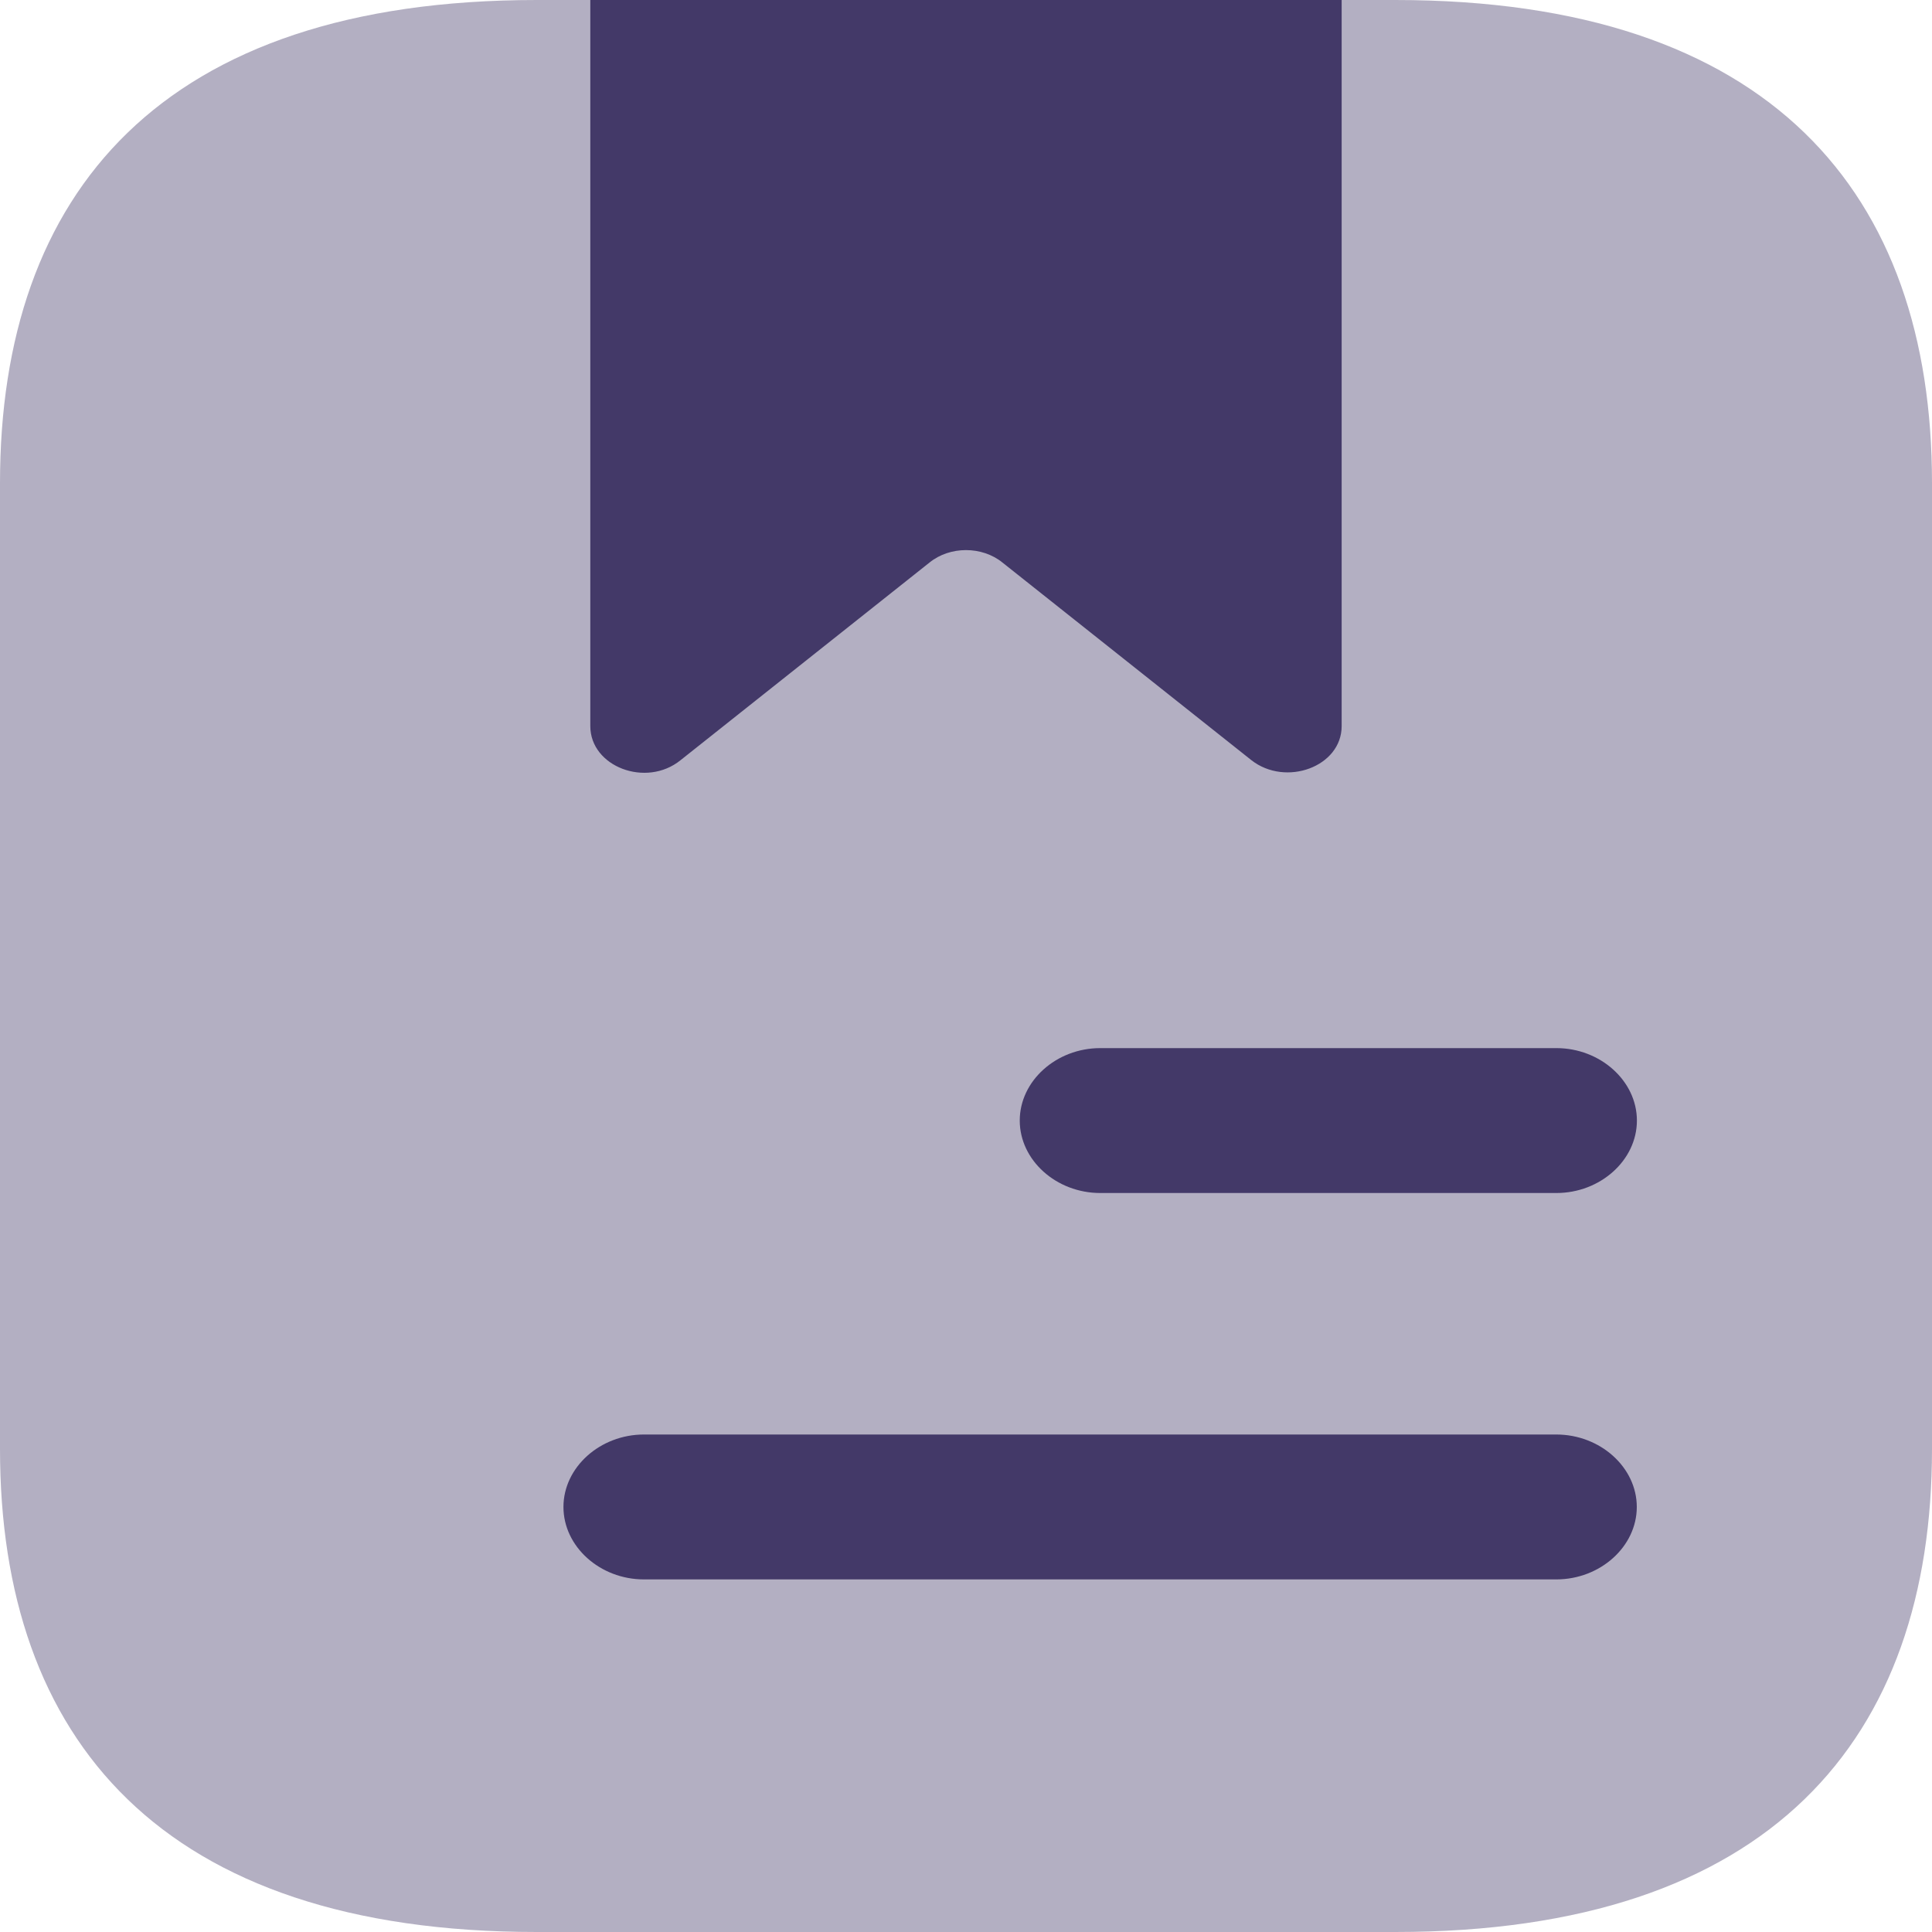 <svg width="50" height="50" viewBox="0 0 50 50" fill="none" xmlns="http://www.w3.org/2000/svg">
<path opacity="0.4" d="M50 12.5V37.5C50 45 45.833 50 36.111 50H13.889C4.167 50 0 45 0 37.5V12.5C0 5 4.167 0 13.889 0H36.111C45.833 0 50 5 50 12.5Z" fill="#433968"/>
<path d="M34.722 0V18.791C34.722 19.843 33.277 20.369 32.388 19.675L25.944 14.559C25.416 14.129 24.583 14.129 24.055 14.559L17.611 19.675C16.722 20.393 15.277 19.843 15.277 18.791V0H34.722Z" fill="#433968"/>
<path d="M40.279 30.875H28.474C27.335 30.875 26.391 30.025 26.391 29C26.391 27.975 27.335 27.125 28.474 27.125H40.279C41.418 27.125 42.363 27.975 42.363 29C42.363 30.025 41.418 30.875 40.279 30.875Z" fill="#433968"/>
<path d="M40.276 40.875H16.665C15.527 40.875 14.582 40.025 14.582 39C14.582 37.975 15.527 37.125 16.665 37.125H40.276C41.415 37.125 42.36 37.975 42.36 39C42.36 40.025 41.415 40.875 40.276 40.875Z" fill="#433968"/>
</svg>
